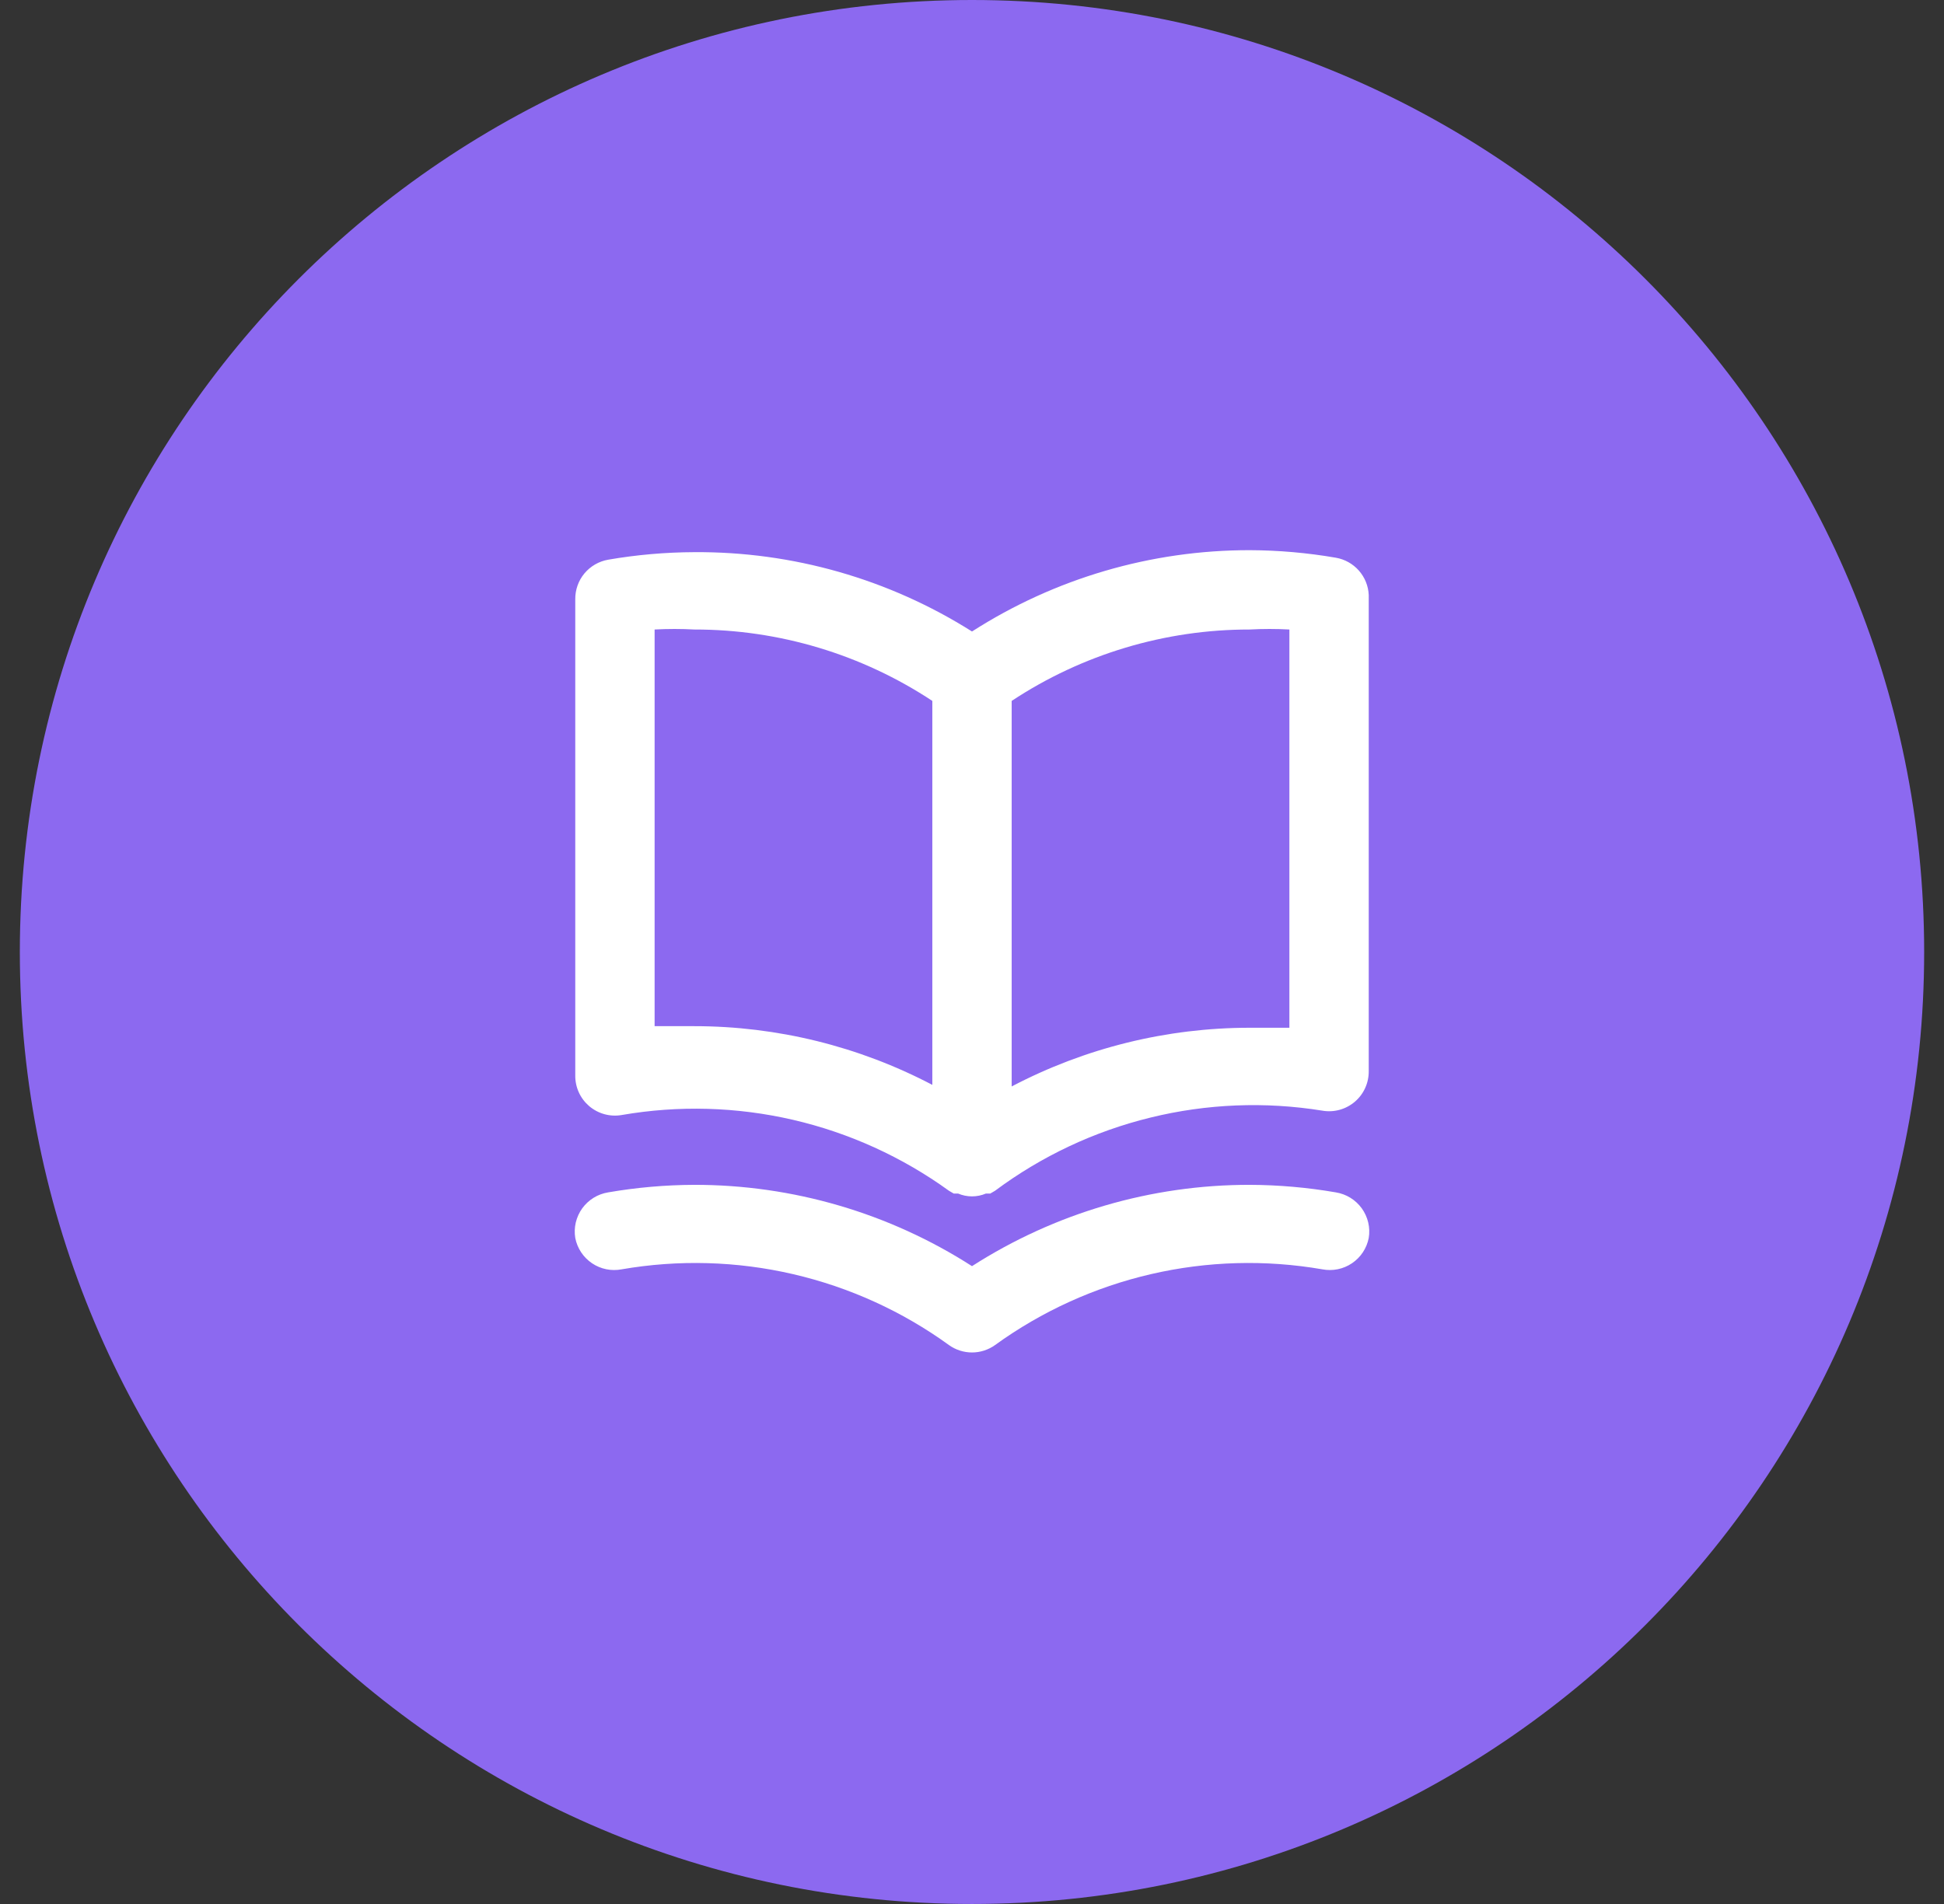 <svg xmlns="http://www.w3.org/2000/svg" fill="none" viewBox="0 0 49 48" height="48" width="49">
<rect x="0" y="0" width="49" height="48" fill="#333333" stroke="none"/>
<path fill="#8C69F0" d="M0.5 24C0.5 10.745 11.245 0 24.5 0C37.755 0 48.5 10.745 48.5 24C48.5 37.255 37.755 48 24.5 48C11.245 48 0.5 37.255 0.5 24Z"></path>
<path fill="white" d="M33.67 14.06C32.953 13.936 32.227 13.873 31.5 13.87C29.018 13.868 26.589 14.58 24.5 15.92C22.406 14.597 19.977 13.903 17.5 13.92C16.773 13.923 16.047 13.986 15.33 14.11C15.095 14.151 14.883 14.274 14.73 14.457C14.578 14.64 14.497 14.872 14.5 15.11V27.11C14.498 27.257 14.528 27.403 14.589 27.537C14.649 27.671 14.739 27.789 14.85 27.885C14.962 27.98 15.093 28.05 15.235 28.089C15.377 28.128 15.525 28.135 15.67 28.11C17.103 27.862 18.571 27.903 19.988 28.231C21.405 28.559 22.742 29.168 23.92 30.02L24.04 30.09H24.15C24.261 30.137 24.38 30.161 24.5 30.161C24.62 30.161 24.739 30.137 24.85 30.09H24.96L25.08 30.02C26.25 29.148 27.583 28.52 29 28.174C30.417 27.826 31.89 27.767 33.33 28C33.475 28.025 33.623 28.018 33.765 27.979C33.907 27.94 34.038 27.87 34.15 27.775C34.262 27.679 34.351 27.561 34.411 27.427C34.472 27.293 34.502 27.147 34.5 27V15C34.49 14.772 34.402 14.555 34.251 14.384C34.1 14.213 33.895 14.099 33.67 14.06ZM23.5 27.35C21.649 26.378 19.59 25.87 17.5 25.87H16.5V15.87C16.833 15.852 17.167 15.852 17.5 15.87C19.634 15.868 21.72 16.494 23.5 17.67V27.35ZM32.5 25.91H31.5C29.41 25.91 27.351 26.418 25.5 27.39V17.67C27.28 16.494 29.367 15.868 31.5 15.87C31.833 15.852 32.167 15.852 32.5 15.87V25.91ZM33.67 30.06C32.953 29.936 32.227 29.873 31.5 29.87C29.018 29.868 26.589 30.58 24.5 31.92C22.412 30.58 19.982 29.868 17.5 29.87C16.773 29.873 16.047 29.936 15.33 30.06C15.2 30.081 15.075 30.127 14.963 30.196C14.851 30.265 14.753 30.356 14.676 30.462C14.599 30.569 14.544 30.691 14.513 30.819C14.483 30.947 14.479 31.08 14.5 31.21C14.551 31.47 14.703 31.699 14.922 31.847C15.141 31.995 15.41 32.05 15.67 32C17.103 31.752 18.571 31.793 19.988 32.121C21.405 32.449 22.742 33.057 23.92 33.91C24.089 34.031 24.292 34.096 24.5 34.096C24.708 34.096 24.911 34.031 25.08 33.91C26.258 33.057 27.595 32.449 29.012 32.121C30.429 31.793 31.897 31.752 33.33 32C33.59 32.05 33.859 31.995 34.078 31.847C34.298 31.699 34.449 31.47 34.5 31.21C34.522 31.08 34.517 30.947 34.487 30.819C34.457 30.691 34.401 30.569 34.324 30.462C34.247 30.356 34.15 30.265 34.037 30.196C33.925 30.127 33.8 30.081 33.67 30.06Z"></path>
</svg>
